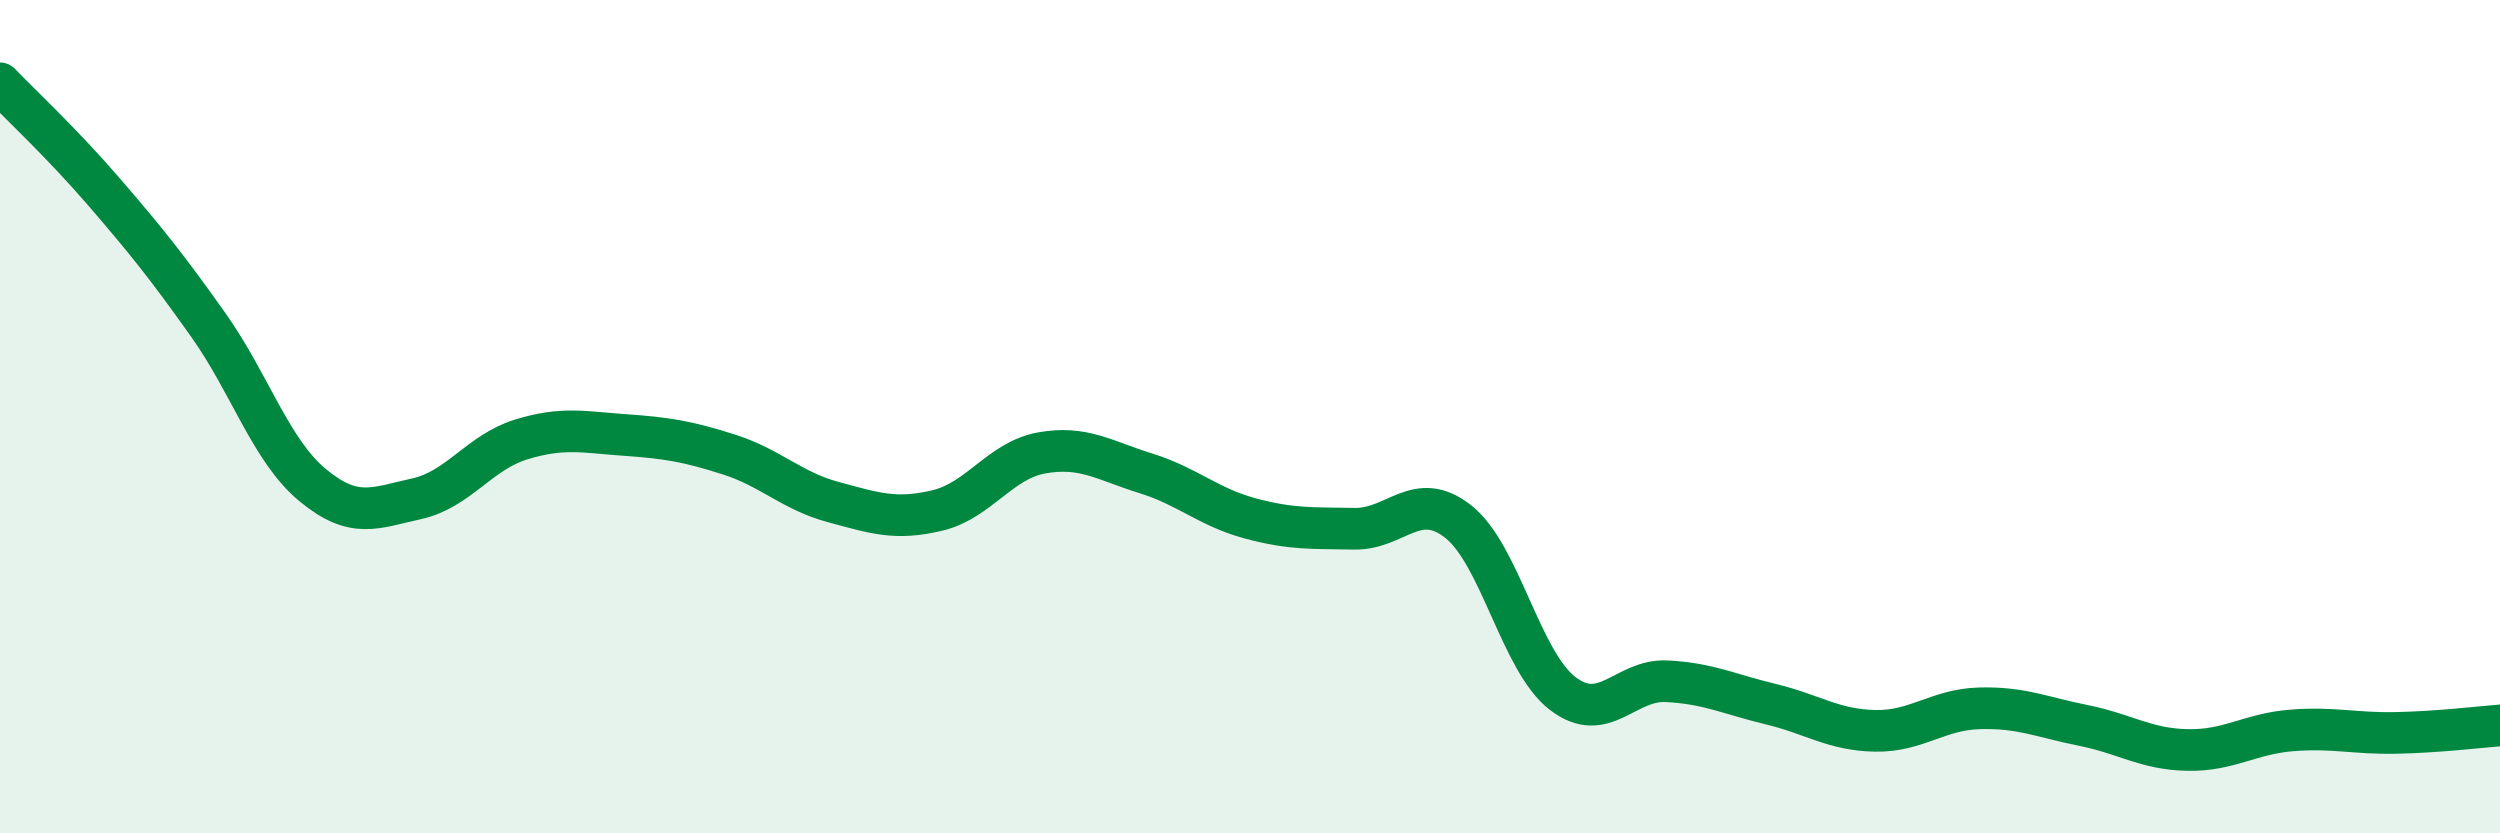 
    <svg width="60" height="20" viewBox="0 0 60 20" xmlns="http://www.w3.org/2000/svg">
      <path
        d="M 0,2 C 0.5,2.52 1.5,3.45 2.5,4.61 C 3.5,5.77 4,6.39 5,7.8 C 6,9.21 6.5,10.81 7.5,11.64 C 8.5,12.47 9,12.19 10,11.97 C 11,11.75 11.5,10.86 12.5,10.55 C 13.5,10.24 14,10.37 15,10.44 C 16,10.51 16.5,10.59 17.5,10.91 C 18.5,11.23 19,11.78 20,12.05 C 21,12.32 21.5,12.49 22.5,12.25 C 23.5,12.01 24,11.05 25,10.87 C 26,10.69 26.5,11.05 27.5,11.36 C 28.5,11.67 29,12.17 30,12.44 C 31,12.71 31.5,12.67 32.5,12.69 C 33.5,12.71 34,11.73 35,12.52 C 36,13.31 36.5,15.87 37.5,16.64 C 38.5,17.41 39,16.3 40,16.35 C 41,16.4 41.5,16.66 42.5,16.9 C 43.5,17.14 44,17.52 45,17.54 C 46,17.56 46.5,17.03 47.5,17 C 48.5,16.97 49,17.21 50,17.41 C 51,17.61 51.5,17.98 52.5,18 C 53.5,18.02 54,17.61 55,17.53 C 56,17.45 56.5,17.61 57.5,17.59 C 58.5,17.57 59.5,17.45 60,17.41L60 20L0 20Z"
        fill="#008740"
        opacity="0.1"
        stroke-linecap="round"
        stroke-linejoin="round"
      />
      <path
        d="M 0,2 C 0.5,2.52 1.5,3.45 2.5,4.61 C 3.5,5.77 4,6.39 5,7.8 C 6,9.21 6.5,10.81 7.5,11.64 C 8.5,12.47 9,12.19 10,11.97 C 11,11.75 11.5,10.86 12.5,10.55 C 13.5,10.24 14,10.37 15,10.44 C 16,10.51 16.5,10.59 17.5,10.91 C 18.5,11.23 19,11.78 20,12.05 C 21,12.32 21.5,12.49 22.5,12.25 C 23.5,12.01 24,11.05 25,10.87 C 26,10.69 26.5,11.05 27.5,11.36 C 28.5,11.67 29,12.17 30,12.44 C 31,12.71 31.5,12.67 32.5,12.69 C 33.5,12.71 34,11.73 35,12.52 C 36,13.31 36.5,15.87 37.5,16.64 C 38.5,17.41 39,16.3 40,16.35 C 41,16.4 41.5,16.66 42.5,16.9 C 43.5,17.14 44,17.52 45,17.54 C 46,17.56 46.5,17.03 47.5,17 C 48.5,16.97 49,17.21 50,17.41 C 51,17.61 51.5,17.98 52.5,18 C 53.5,18.02 54,17.61 55,17.53 C 56,17.45 56.5,17.61 57.5,17.59 C 58.5,17.57 59.5,17.45 60,17.41"
        stroke="#008740"
        stroke-width="1"
        fill="none"
        stroke-linecap="round"
        stroke-linejoin="round"
      />
    </svg>
  
